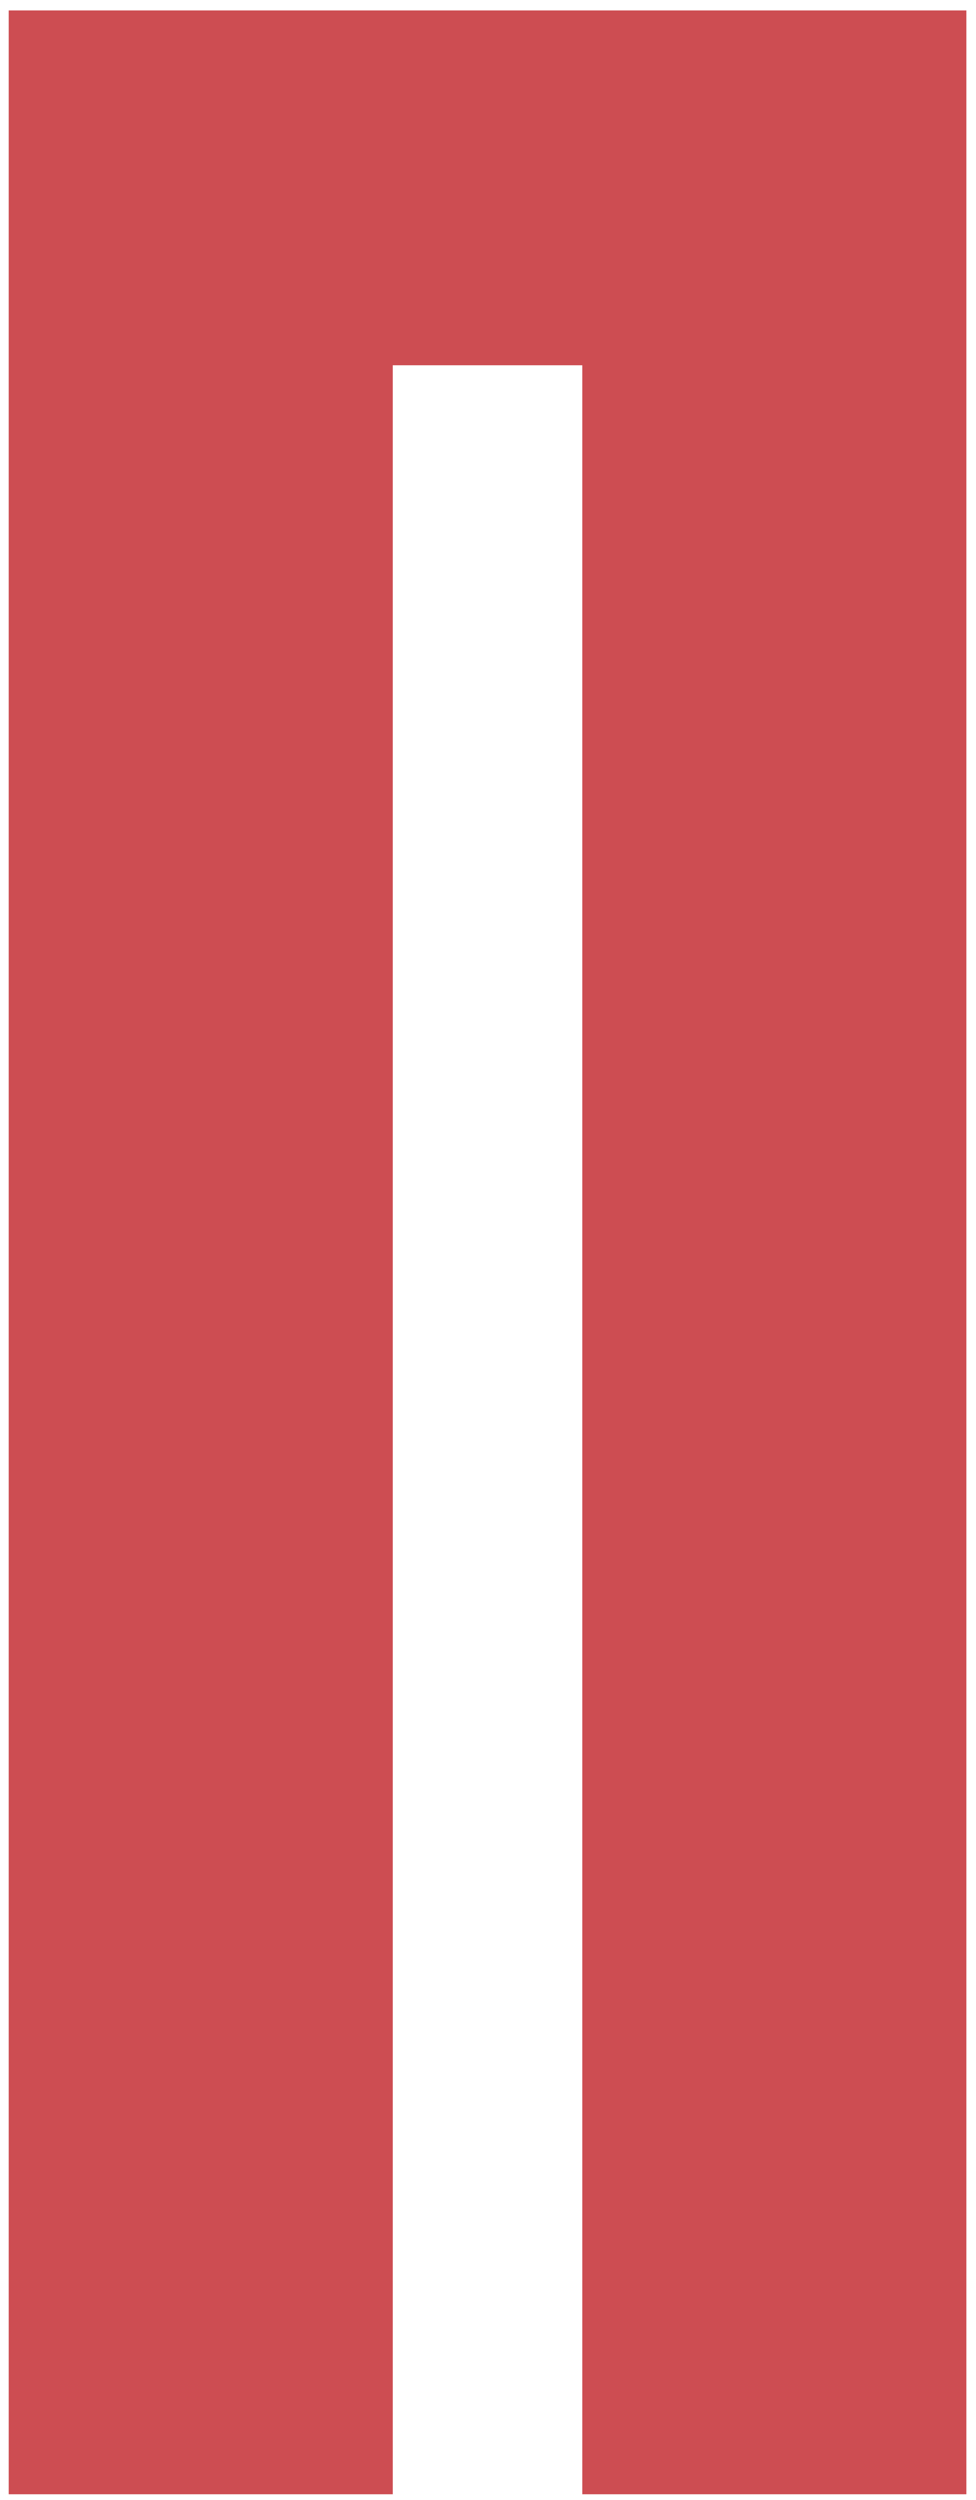 <?xml version="1.0" encoding="UTF-8"?> <svg xmlns="http://www.w3.org/2000/svg" width="91" height="233" viewBox="0 0 91 233" fill="none"> <path d="M0.812 232.462H36.621V202.812V34.042H54.291V202.812V232.462H90.102V0.972H0.812V232.462Z" fill="#CD4D52"></path> </svg> 